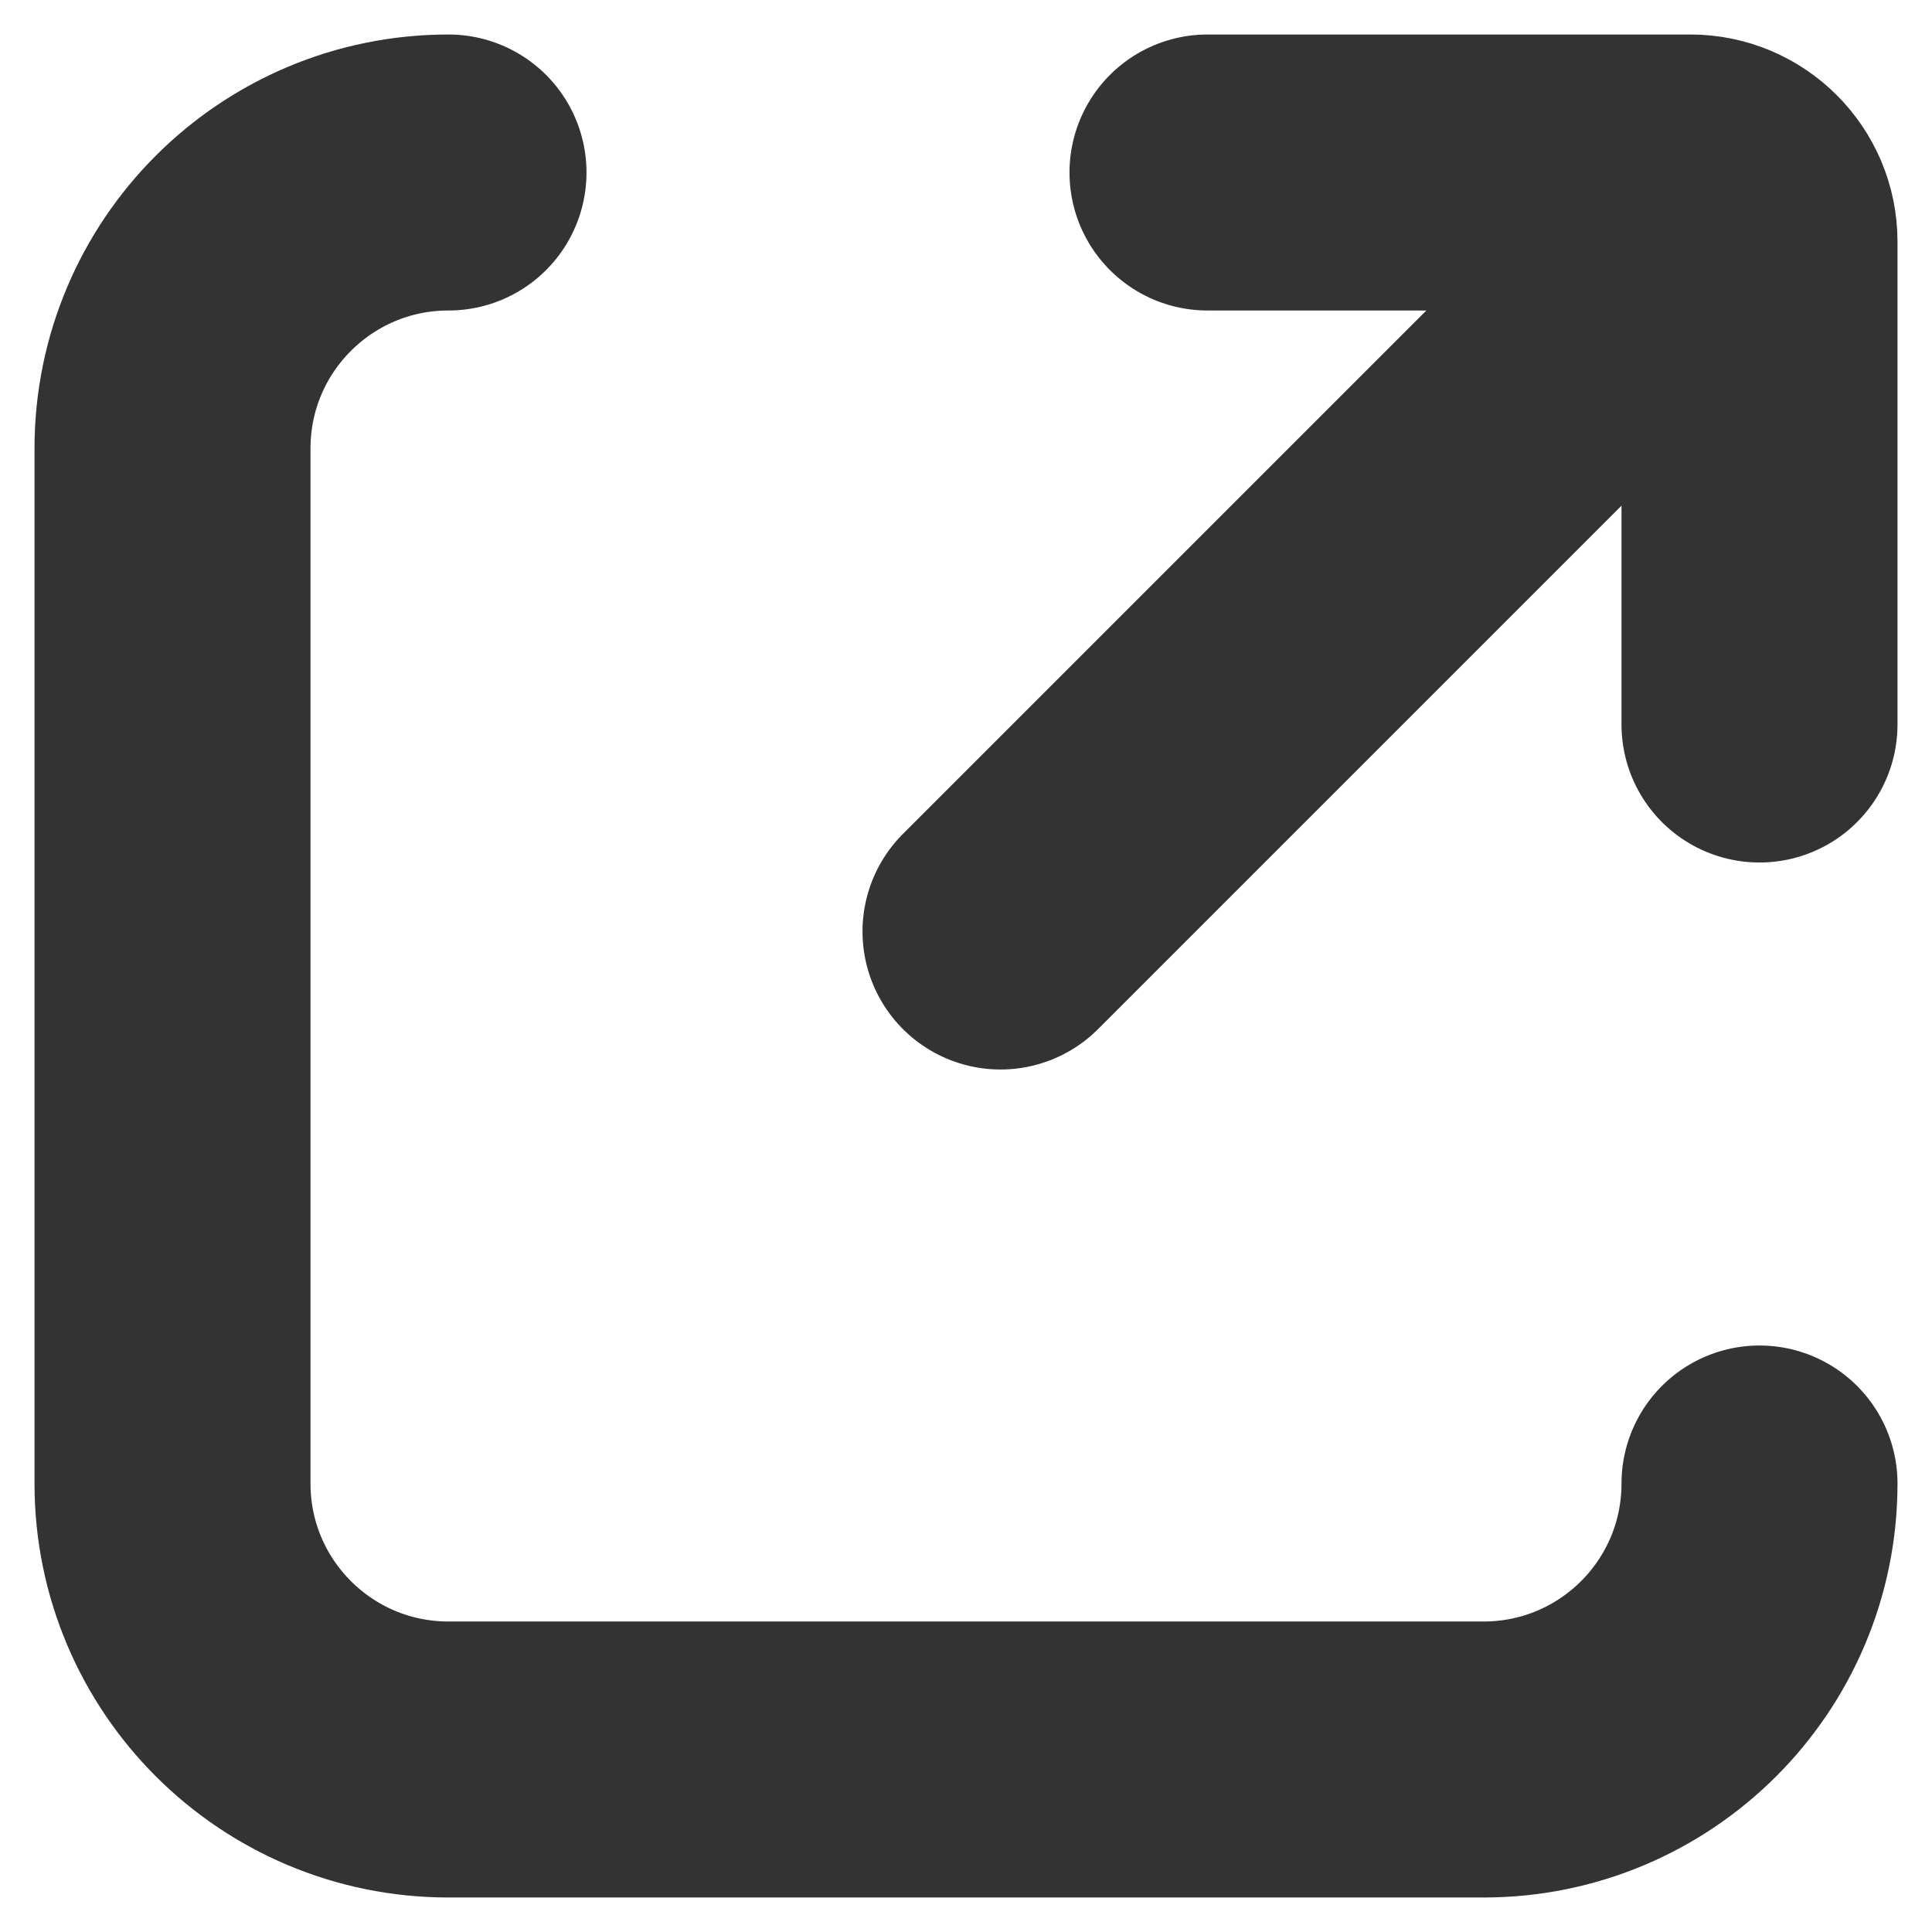 <svg width="14" height="14" viewBox="0 0 14 14" fill="none" xmlns="http://www.w3.org/2000/svg">
<path d="M12.75 10.75C12.75 11.855 11.855 12.75 10.75 12.75H3.25C2.145 12.75 1.25 11.855 1.25 10.75V3.25C1.25 2.145 2.145 1.25 3.25 1.25" stroke="#333333" stroke-width="2" stroke-linecap="round" stroke-linejoin="round"/>
<path d="M12.75 5.25V1.75C12.75 1.475 12.525 1.25 12.25 1.25H8.75" stroke="#333333" stroke-width="2" stroke-linecap="round" stroke-linejoin="round"/>
<path d="M7.25 6.75L12.25 1.75" stroke="#333333" stroke-width="2" stroke-linecap="round" stroke-linejoin="round"/>
</svg>
